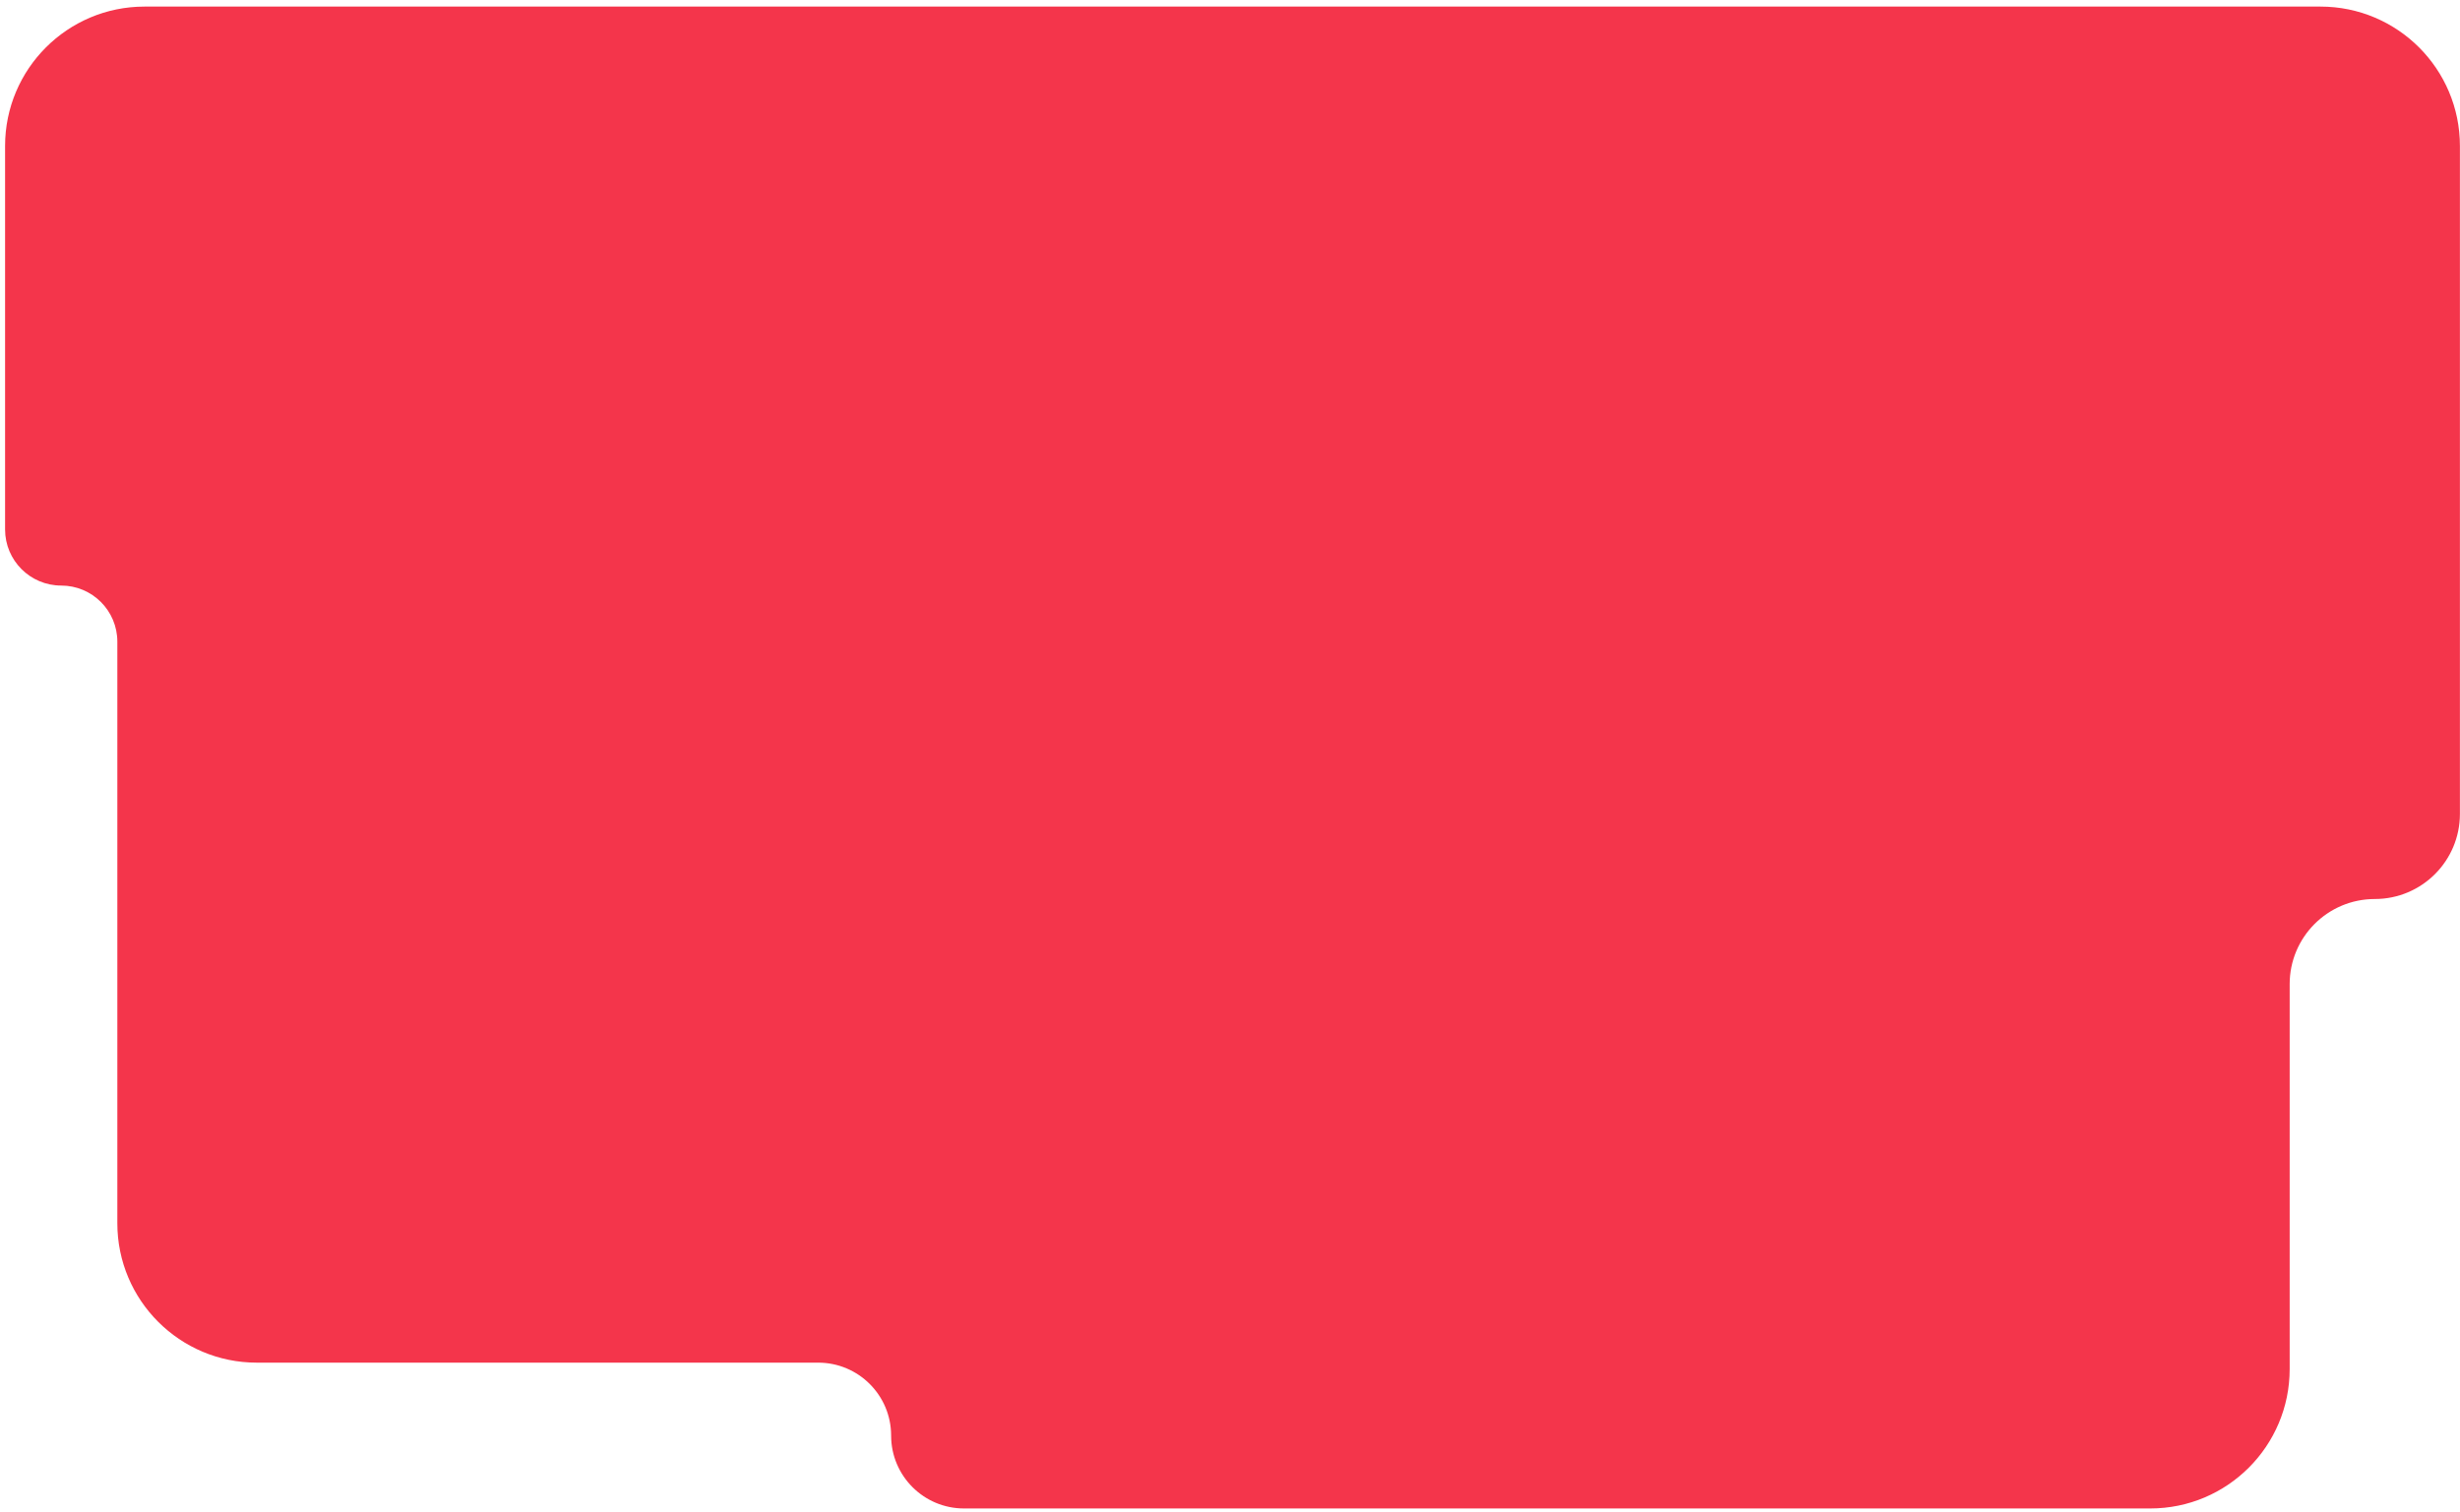 <?xml version="1.0" encoding="UTF-8"?> <svg xmlns="http://www.w3.org/2000/svg" width="348" height="214" viewBox="0 0 348 214" fill="none"><path d="M347.988 20.658C347.988 9.763 339.157 0.932 328.262 0.932H20.445C9.551 0.932 0.719 9.763 0.719 20.658V74.919C0.719 79.304 4.274 82.859 8.659 82.859C13.044 82.859 16.599 86.414 16.599 90.799V173.091C16.599 183.985 25.431 192.817 36.325 192.817H115.744C121.442 192.817 126.061 197.436 126.061 203.133C126.061 208.831 130.68 213.45 136.377 213.45H304.179C315.074 213.45 323.905 204.618 323.905 193.724V139.253C323.905 132.603 329.296 127.212 335.947 127.212C342.597 127.212 347.988 121.821 347.988 115.17V20.658Z" fill="#F4354B"></path></svg> 